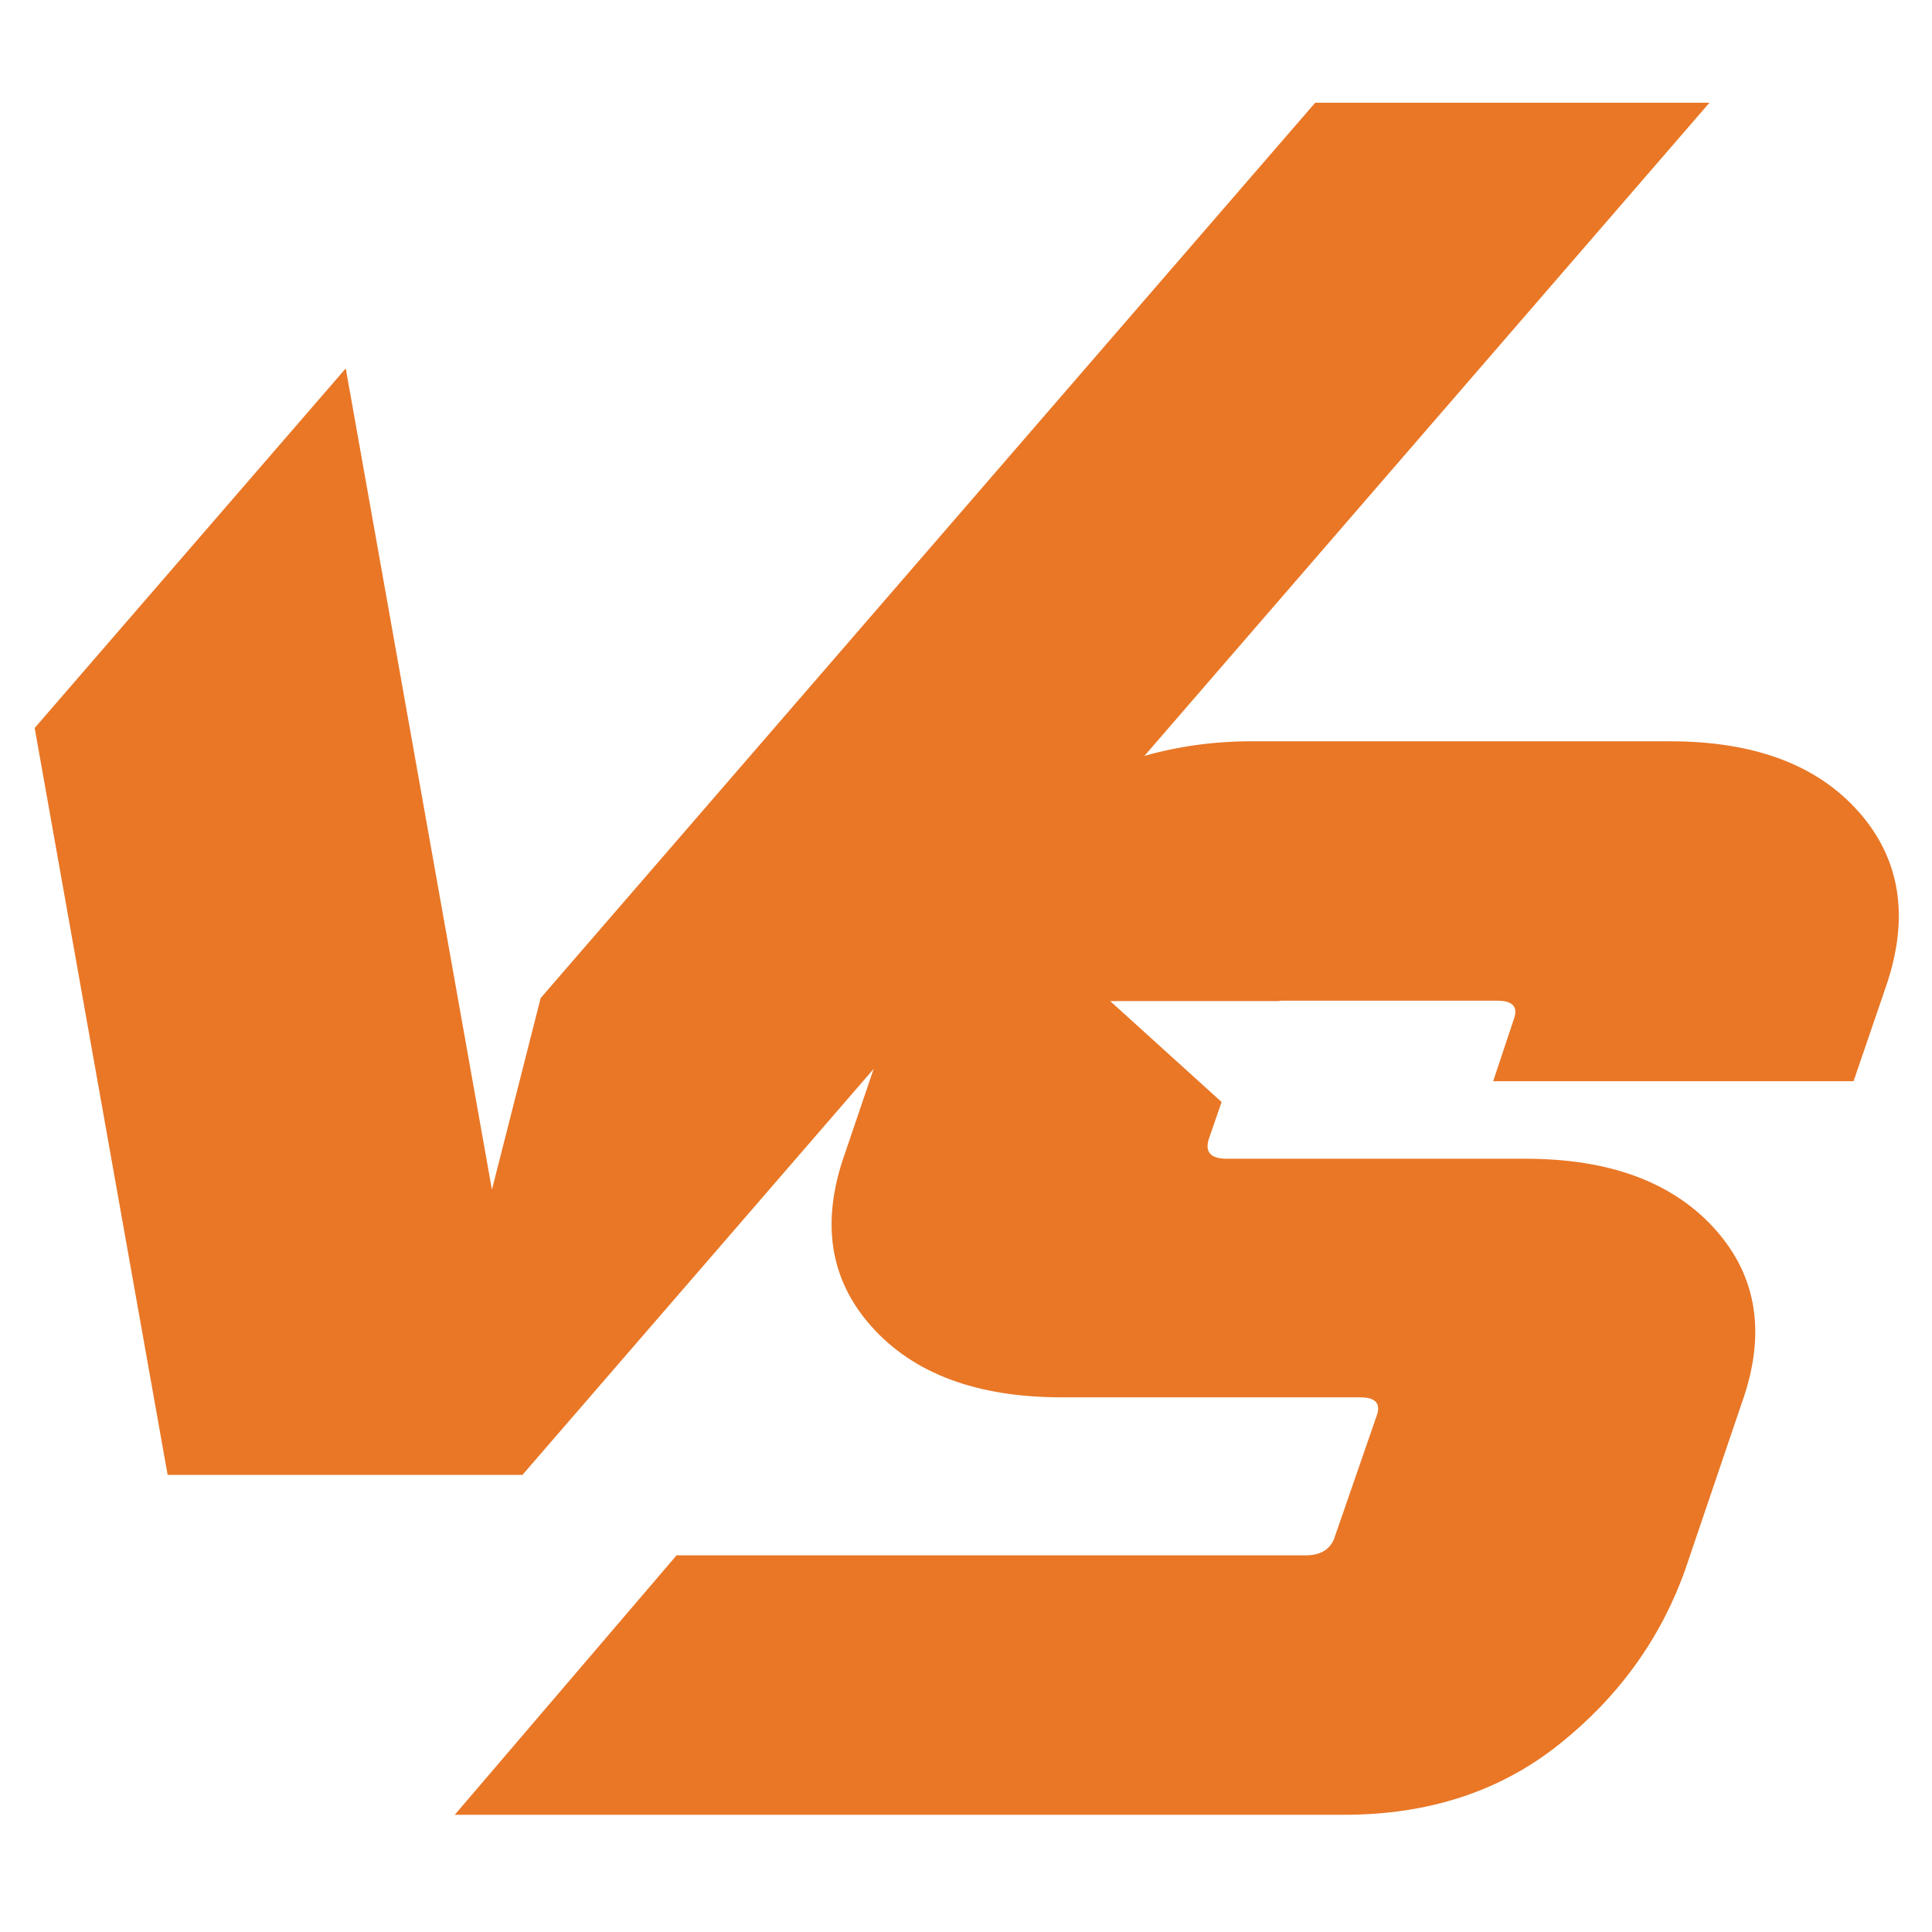 <svg fill="none" viewBox="0 0 96 96" xmlns="http://www.w3.org/2000/svg">
  <path
    d="m92.368 40.353c-2.062-2.345-5.194-3.519-9.397-3.519h-20.769c-1.891 0-3.666.251-5.336.726l28.076-32.455h-19.591l-38.486 44.488-2.421 9.521-7.264-40.809-15.457 17.868 6.606 37.111h17.633l17.449-20.171-1.415 4.169c-1.221 3.408-.786 6.286 1.308 8.631 2.093 2.346 5.241 3.519 9.443 3.519h10.032 4.8c.791 0 1.062.322.811.963l-2.051 5.926c-.192.642-.682.964-1.473.964h-31.249l-11.02 12.89h42.755 1.443c4.203 0 7.77-1.172 10.703-3.519 2.932-2.345 5.009-5.223 6.229-8.631l2.817-8.298c1.221-3.407.784-6.284-1.308-8.631-2.093-2.345-5.24-3.519-9.443-3.519h-14.832c-.792 0-1.093-.32-.902-.963l.642-1.856-5.538-5.016h8.354c.055-.004.101-.018.159-.018h10.72c.791 0 1.062.321.811.963l-1.012 3.038h17.907l1.623-4.742c1.159-3.408.709-6.284-1.354-8.631z"
    fill="#e97726" />
</svg>